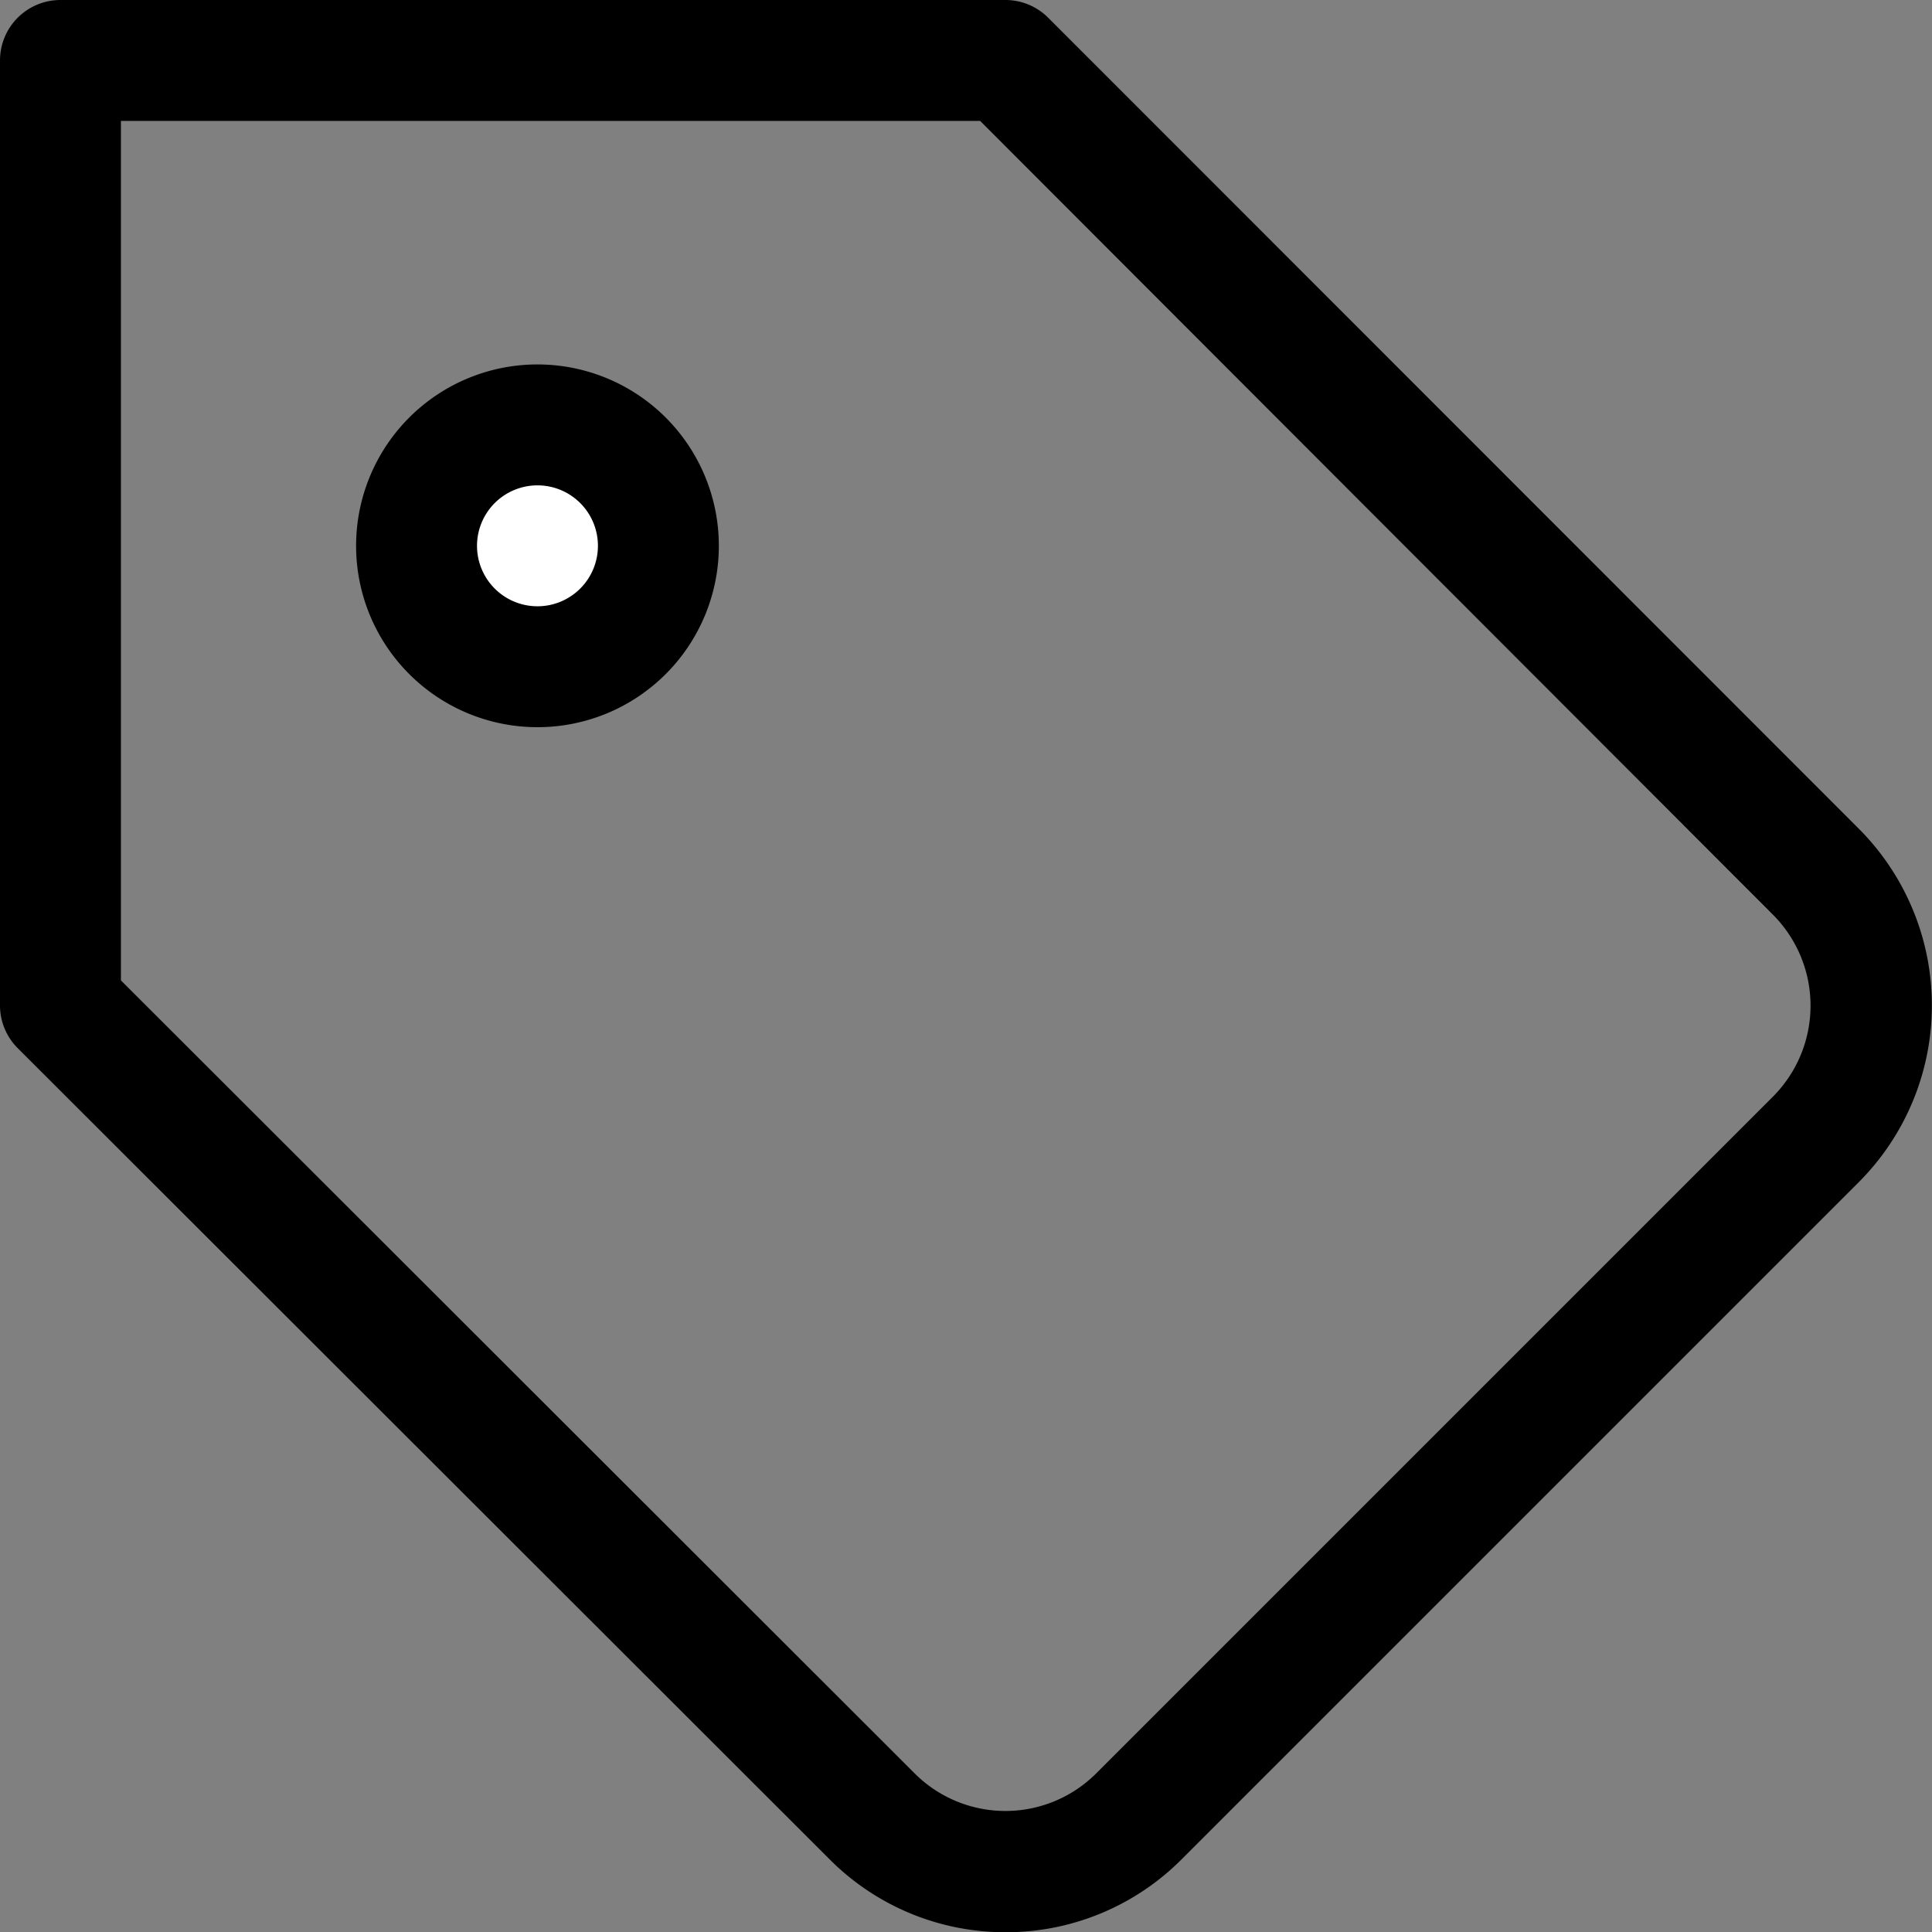 <svg xmlns="http://www.w3.org/2000/svg" width="15.978" height="15.98" viewBox="0 0 15.978 15.98">
  <rect x="0" y="0" width="15.978" height="15.98" fill="#808080" stroke="none"/>
  <g id="Group_4269" data-name="Group 4269" transform="translate(-250.5 -8482.32)">
    <path id="Path_2630" data-name="Path 2630" d="M10.818,18.48a2.049,2.049,0,0,1-1.459-.605L2.647,11.169a.5.5,0,0,1-.147-.354V3A.5.5,0,0,1,3,2.5h7.814a.5.5,0,0,1,.354.146L17.879,9.36a2.069,2.069,0,0,1,0,2.91l-5.6,5.6A2.049,2.049,0,0,1,10.818,18.48ZM3.5,10.608l6.565,6.559a1.062,1.062,0,0,0,1.5,0l5.6-5.6a1.066,1.066,0,0,0,0-1.5L10.606,3.5H3.5Z" transform="translate(248 8479.82)"/>
    <circle id="Ellipse_101" data-name="Ellipse 101" cx="1" cy="1" r="1" transform="translate(253.945 8485.834)" fill="#fff"/>
    <path id="Ellipse_101_-_Outline" data-name="Ellipse 101 - Outline" d="M1-.5A1.5,1.5,0,1,1-.5,1,1.5,1.5,0,0,1,1-.5Zm0,2A.5.5,0,1,0,.5,1,.5.5,0,0,0,1,1.5Z" transform="translate(253.945 8485.834)"/>
  </g>
</svg>
